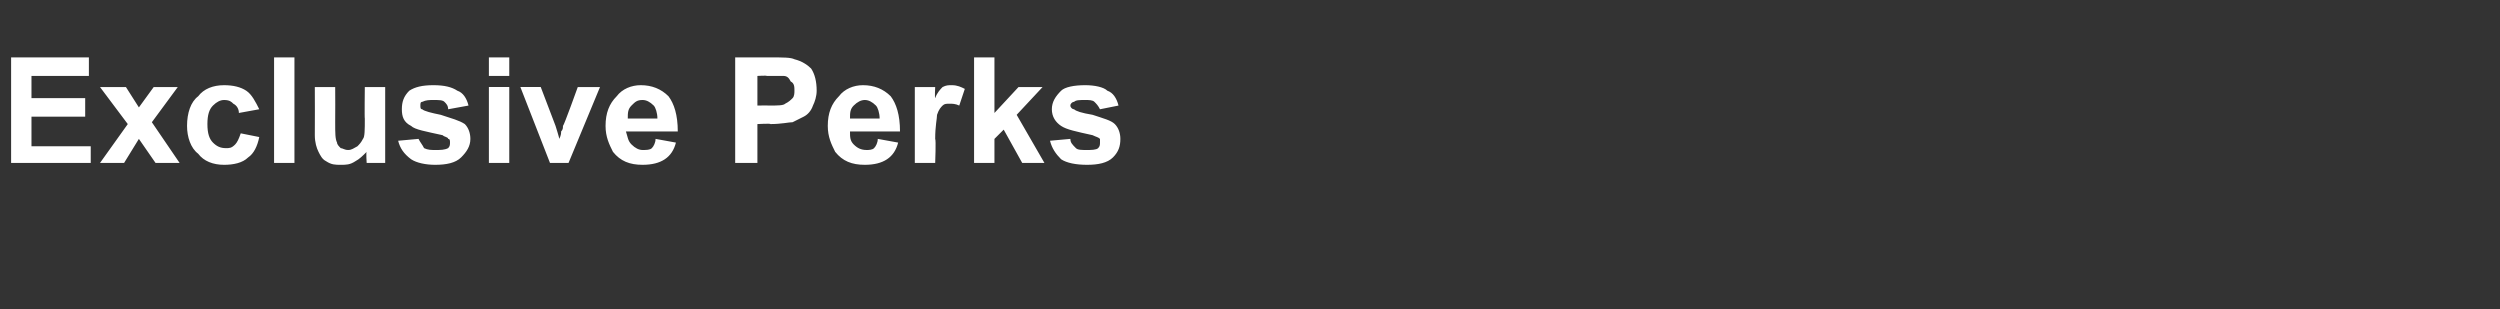 <?xml version="1.0" standalone="no"?><!DOCTYPE svg PUBLIC "-//W3C//DTD SVG 1.1//EN" "http://www.w3.org/Graphics/SVG/1.1/DTD/svg11.dtd"><svg xmlns="http://www.w3.org/2000/svg" version="1.1" width="135px" height="16.7px" viewBox="0 -3 135 16.7" style="top:-3px"><rect x="0" y="-3" width="135" height="16.7" fill="#333333" stroke="none"/><desc>Exclusive Perks</desc><defs/><g id="Polygon175729"><path d="m.6 5.8l0-5.7l4.2 0l0 1l-3.1 0l0 1.2l2.9 0l0 1l-2.9 0l0 1.6l3.2 0l0 .9l-4.3 0zm4.8 0l1.5-2.1l-1.5-2l1.4 0l.7 1.1l.8-1.1l1.3 0l-1.4 1.9l1.5 2.2l-1.3 0l-.9-1.3l-.8 1.3l-1.3 0zm8.6-2.9c0 0-1.1.2-1.1.2c0-.2-.1-.4-.3-.5c-.1-.1-.2-.2-.5-.2c-.2 0-.4.1-.6.3c-.2.2-.3.5-.3 1c0 .5.1.8.3 1c.2.2.4.3.7.3c.2 0 .3 0 .5-.2c.1-.1.2-.3.3-.6c0 0 1 .2 1 .2c-.1.5-.3.9-.6 1.1c-.3.3-.8.4-1.3.4c-.6 0-1.1-.2-1.4-.6c-.4-.3-.6-.9-.6-1.5c0-.7.2-1.3.6-1.6c.3-.4.8-.6 1.4-.6c.5 0 .9.1 1.2.3c.3.2.5.6.7 1zm.8 2.9l0-5.7l1.1 0l0 5.7l-1.1 0zm5 0c0 0-.04-.6 0-.6c-.2.2-.4.4-.6.5c-.3.2-.5.2-.8.2c-.3 0-.5 0-.8-.2c-.2-.1-.3-.3-.4-.5c-.1-.2-.2-.5-.2-.9c.01 0 0-2.6 0-2.6l1.1 0c0 0 .01 1.88 0 1.9c0 .6 0 .9.1 1.1c0 .1.1.2.2.3c.1 0 .2.1.4.1c.2 0 .3-.1.5-.2c.1-.1.2-.2.3-.4c.1-.1.1-.5.1-1.1c-.02.03 0-1.7 0-1.7l1.1 0l0 4.1l-1 0zm1.7-1.2c0 0 1.1-.1 1.1-.1c.1.2.2.3.3.5c.2.1.4.1.6.1c.3 0 .5 0 .7-.1c.1-.1.1-.2.1-.3c0-.1 0-.2-.1-.2c0-.1-.2-.1-.3-.2c-.9-.2-1.5-.3-1.7-.5c-.4-.2-.5-.5-.5-.9c0-.4.1-.7.4-1c.3-.2.7-.3 1.3-.3c.6 0 1 .1 1.3.3c.3.1.5.4.6.8c0 0-1.1.2-1.1.2c0-.2-.1-.3-.2-.4c-.1-.1-.3-.1-.6-.1c-.2 0-.4 0-.6.1c-.1 0-.1.1-.1.2c0 .1 0 .2.1.2c.1.1.5.2 1 .3c.6.2 1 .3 1.3.5c.2.2.3.5.3.8c0 .4-.2.7-.5 1c-.3.3-.8.4-1.4.4c-.5 0-1-.1-1.3-.3c-.4-.3-.6-.6-.7-1zm4.9-3.5l0-1l1.1 0l0 1l-1.1 0zm0 4.7l0-4.1l1.1 0l0 4.1l-1.1 0zm3.3 0l-1.6-4.1l1.1 0l.8 2.1c0 0 .22.7.2.7c.1-.2.1-.3.1-.4c.1-.1.1-.2.1-.3c.05-.01.8-2.1.8-2.1l1.2 0l-1.7 4.1l-1 0zm5.7-1.3c0 0 1.1.2 1.1.2c-.1.4-.3.7-.6.9c-.3.2-.7.3-1.2.3c-.7 0-1.2-.2-1.6-.7c-.2-.4-.4-.8-.4-1.4c0-.7.2-1.2.6-1.6c.3-.4.8-.6 1.3-.6c.6 0 1.1.2 1.5.6c.3.4.5 1 .5 1.9c0 0-2.8 0-2.8 0c.1.3.1.5.3.7c.2.2.4.3.6.3c.2 0 .4 0 .5-.1c.1-.1.2-.3.2-.5zm.1-1.1c0-.3-.1-.6-.2-.7c-.2-.2-.4-.3-.6-.3c-.3 0-.4.1-.6.3c-.2.2-.2.4-.2.7c0 0 1.6 0 1.6 0zm4.2 2.4l0-5.7c0 0 1.87 0 1.9 0c.7 0 1.1 0 1.3.1c.4.1.7.3.9.5c.2.3.3.7.3 1.2c0 .3-.1.6-.2.8c-.1.3-.3.5-.5.6c-.2.1-.4.2-.6.3c-.2 0-.6.1-1.2.1c.03-.04-.7 0-.7 0l0 2.1l-1.2 0zm1.2-4.7l0 1.6c0 0 .61-.01.6 0c.5 0 .8 0 .9-.1c.2-.1.3-.2.4-.3c.1-.1.1-.3.1-.4c0-.2 0-.4-.2-.5c-.1-.2-.2-.3-.4-.3c-.2 0-.4 0-.9 0c.03-.03-.5 0-.5 0zm6.5 3.4c0 0 1.1.2 1.1.2c-.1.4-.3.7-.6.9c-.3.2-.7.3-1.2.3c-.7 0-1.2-.2-1.6-.7c-.2-.4-.4-.8-.4-1.4c0-.7.2-1.2.6-1.6c.3-.4.8-.6 1.3-.6c.6 0 1.1.2 1.5.6c.3.4.5 1 .5 1.9c0 0-2.7 0-2.7 0c0 .3 0 .5.2.7c.2.2.4.3.7.3c.1 0 .3 0 .4-.1c.1-.1.2-.3.2-.5zm.1-1.1c0-.3-.1-.6-.2-.7c-.2-.2-.4-.3-.6-.3c-.2 0-.4.1-.6.3c-.2.2-.2.4-.2.7c0 0 1.6 0 1.6 0zm3 2.4l-1.1 0l0-4.1l1.1 0c0 0-.03.57 0 .6c.1-.3.3-.5.4-.6c.2-.1.3-.1.5-.1c.3 0 .5.1.7.2c0 0-.3.9-.3.9c-.2-.1-.4-.1-.5-.1c-.2 0-.3 0-.4.1c-.1.1-.2.2-.3.5c0 .2-.1.6-.1 1.3c.05.04 0 1.3 0 1.3zm2.1 0l0-5.7l1.1 0l0 3l1.3-1.4l1.3 0l-1.4 1.5l1.5 2.6l-1.2 0l-1-1.8l-.5.5l0 1.3l-1.1 0zm4.1-1.2c0 0 1.1-.1 1.1-.1c0 .2.1.3.3.5c.1.1.3.1.6.1c.2 0 .5 0 .6-.1c.1-.1.1-.2.1-.3c0-.1 0-.2 0-.2c-.1-.1-.2-.1-.4-.2c-.9-.2-1.4-.3-1.7-.5c-.3-.2-.5-.5-.5-.9c0-.4.2-.7.5-1c.2-.2.7-.3 1.3-.3c.5 0 1 .1 1.2.3c.3.1.5.4.6.8c0 0-1 .2-1 .2c-.1-.2-.2-.3-.3-.4c-.1-.1-.3-.1-.5-.1c-.3 0-.5 0-.6.1c-.1 0-.2.1-.2.2c0 .1.1.2.2.2c.1.1.4.2 1 .3c.6.2 1 .3 1.2.5c.2.2.3.5.3.8c0 .4-.1.7-.4 1c-.3.3-.8.4-1.4.4c-.6 0-1.1-.1-1.4-.3c-.3-.3-.5-.6-.6-1z" stroke="none" fill="#fff"/></g></svg>